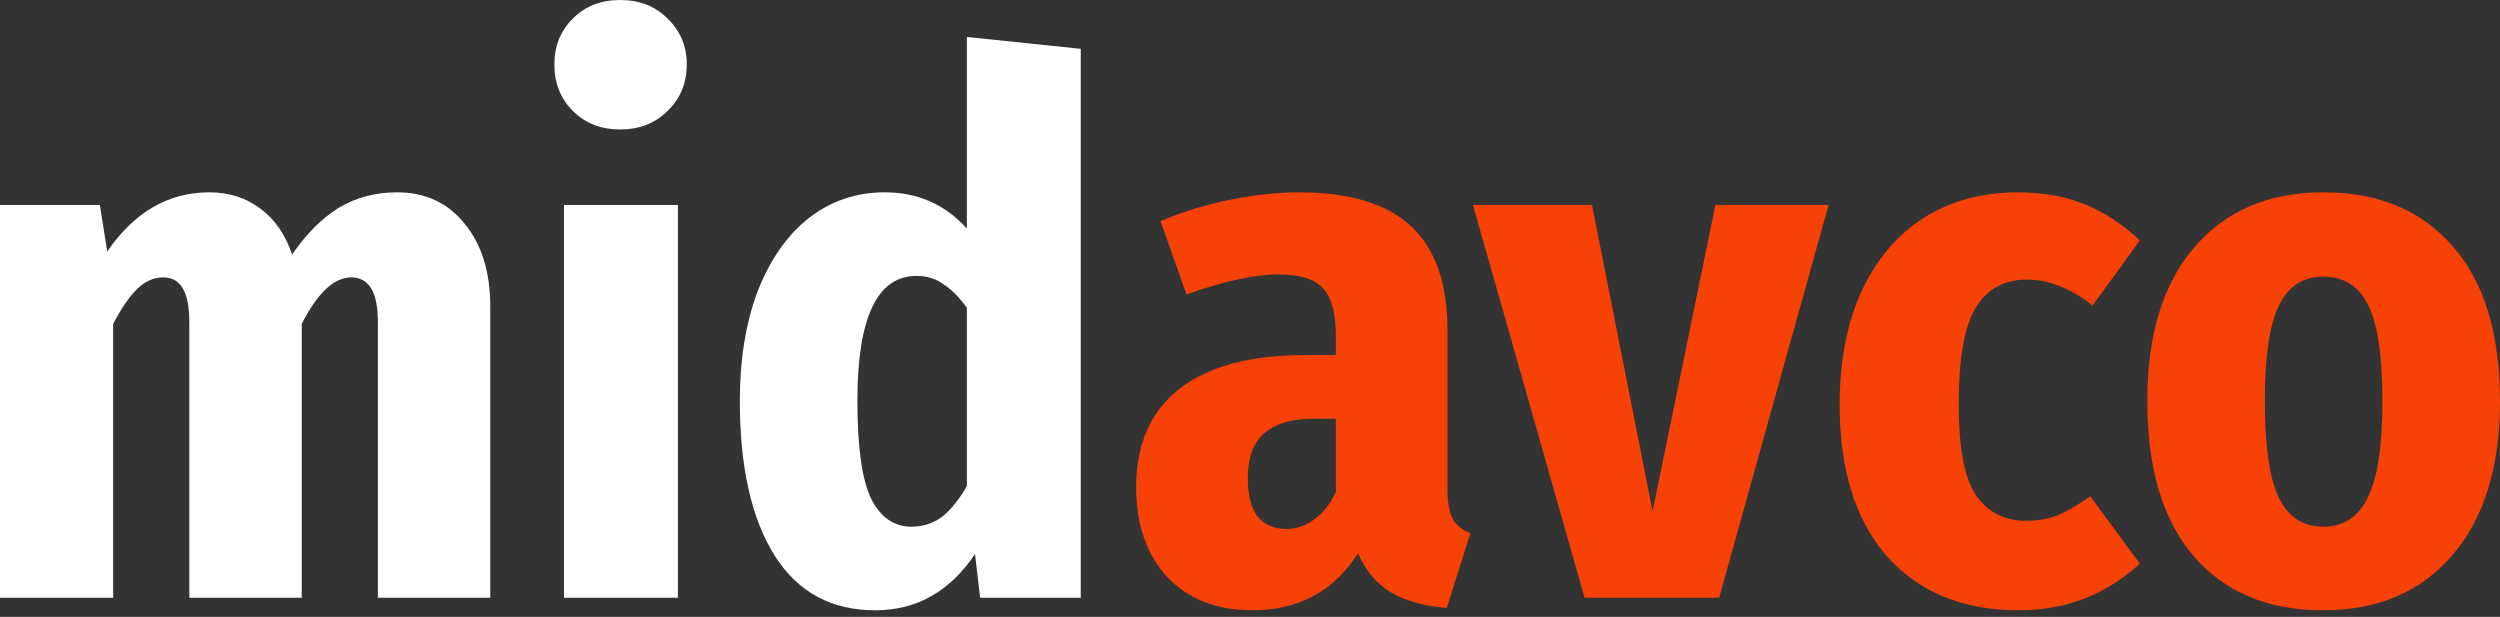 <svg width="77" height="19" viewBox="0 0 77 19" fill="none" xmlns="http://www.w3.org/2000/svg">
<rect x="0" y="0" width="77" height="19" fill="#333333" stroke="none"/>
<path d="M44.582 15.06C44.582 15.47 44.635 15.774 44.741 15.972C44.848 16.169 45.03 16.321 45.288 16.427L44.559 18.728C43.861 18.668 43.291 18.508 42.851 18.25C42.41 17.992 42.069 17.589 41.826 17.042C41.082 18.212 39.996 18.797 38.569 18.797C37.476 18.797 36.603 18.455 35.95 17.771C35.312 17.073 34.993 16.154 34.993 15.015C34.993 13.693 35.434 12.683 36.314 11.984C37.21 11.286 38.501 10.936 40.186 10.936H41.143V10.367C41.143 9.653 41.014 9.159 40.755 8.886C40.497 8.597 40.042 8.453 39.389 8.453C38.645 8.453 37.696 8.658 36.542 9.068L35.745 6.812C36.413 6.524 37.127 6.304 37.886 6.152C38.645 6 39.351 5.924 40.004 5.924C41.568 5.924 42.722 6.273 43.466 6.972C44.21 7.671 44.582 8.734 44.582 10.162V15.06ZM39.617 16.291C39.936 16.291 40.224 16.192 40.482 15.994C40.755 15.797 40.976 15.516 41.143 15.151V12.896H40.505C39.791 12.896 39.267 13.048 38.933 13.351C38.599 13.64 38.432 14.096 38.432 14.718C38.432 15.235 38.531 15.63 38.728 15.903C38.941 16.161 39.237 16.291 39.617 16.291Z" fill="#F64107"/>
<path d="M56.321 6.311L52.95 18.41H48.805L45.366 6.311H49.033L50.9 15.744L52.836 6.311H56.321Z" fill="#F64107"/>
<path d="M62.15 5.924C62.909 5.924 63.592 6.045 64.2 6.288C64.807 6.531 65.376 6.904 65.908 7.405L64.45 9.41C64.101 9.136 63.767 8.939 63.448 8.817C63.129 8.681 62.788 8.612 62.423 8.612C61.725 8.612 61.201 8.901 60.852 9.478C60.502 10.055 60.328 11.043 60.328 12.44C60.328 13.777 60.502 14.711 60.852 15.242C61.216 15.774 61.732 16.04 62.4 16.04C62.75 16.04 63.068 15.987 63.357 15.88C63.645 15.759 63.987 15.562 64.382 15.288L65.908 17.361C64.86 18.318 63.623 18.797 62.195 18.797C60.464 18.797 59.105 18.242 58.118 17.134C57.147 16.025 56.661 14.468 56.661 12.463C56.661 11.141 56.881 9.987 57.321 9C57.777 8.012 58.414 7.253 59.234 6.721C60.07 6.19 61.041 5.924 62.15 5.924Z" fill="#F64107"/>
<path d="M71.557 5.924C73.257 5.924 74.586 6.478 75.542 7.587C76.514 8.681 77 10.276 77 12.372C77 14.377 76.514 15.949 75.542 17.088C74.571 18.227 73.242 18.797 71.557 18.797C69.856 18.797 68.527 18.242 67.571 17.134C66.614 16.025 66.136 14.43 66.136 12.349C66.136 10.329 66.614 8.757 67.571 7.633C68.543 6.493 69.871 5.924 71.557 5.924ZM71.557 8.521C70.934 8.521 70.479 8.817 70.19 9.41C69.902 10.002 69.757 10.982 69.757 12.349C69.757 13.746 69.902 14.741 70.19 15.334C70.479 15.926 70.934 16.222 71.557 16.222C72.179 16.222 72.635 15.926 72.923 15.334C73.227 14.726 73.379 13.739 73.379 12.372C73.379 10.974 73.234 9.987 72.946 9.41C72.657 8.817 72.194 8.521 71.557 8.521Z" fill="#F64107"/>
<path d="M12.231 5.924C13.096 5.924 13.787 6.243 14.303 6.881C14.835 7.519 15.101 8.377 15.101 9.455V18.41H11.639V9.911C11.639 9 11.365 8.544 10.819 8.544C10.287 8.544 9.778 9.022 9.293 9.979V18.41H5.831V9.911C5.831 9 5.565 8.544 5.033 8.544C4.73 8.544 4.457 8.666 4.214 8.909C3.971 9.152 3.728 9.509 3.485 9.979V18.41H0V6.311H3.075L3.303 7.747C4.138 6.531 5.185 5.924 6.446 5.924C7.053 5.924 7.577 6.091 8.017 6.425C8.457 6.744 8.784 7.215 8.997 7.838C9.437 7.2 9.915 6.721 10.431 6.402C10.963 6.083 11.563 5.924 12.231 5.924Z" fill="white"/>
<path d="M20.879 6.311V18.41H17.371V6.311H20.879ZM19.102 0C19.694 0 20.18 0.19 20.56 0.57C20.955 0.949 21.152 1.42 21.152 1.982C21.152 2.559 20.955 3.038 20.56 3.418C20.18 3.797 19.694 3.987 19.102 3.987C18.51 3.987 18.024 3.797 17.644 3.418C17.265 3.038 17.075 2.559 17.075 1.982C17.075 1.42 17.265 0.949 17.644 0.57C18.024 0.19 18.51 0 19.102 0Z" fill="white"/>
<path d="M33.287 1.504V18.41H30.189L30.03 17.065C29.255 18.22 28.23 18.797 26.955 18.797C25.604 18.797 24.571 18.235 23.858 17.111C23.144 15.972 22.787 14.384 22.787 12.349C22.787 11.073 22.969 9.949 23.334 8.977C23.713 8.005 24.237 7.253 24.905 6.721C25.588 6.19 26.37 5.924 27.251 5.924C28.268 5.924 29.111 6.296 29.779 7.04V1.139L33.287 1.504ZM28.071 16.222C28.42 16.222 28.732 16.123 29.005 15.926C29.278 15.713 29.536 15.394 29.779 14.969V9.478C29.536 9.144 29.293 8.901 29.05 8.749C28.823 8.582 28.549 8.498 28.23 8.498C27.016 8.498 26.408 9.782 26.408 12.349C26.408 13.792 26.553 14.802 26.841 15.379C27.13 15.941 27.54 16.222 28.071 16.222Z" fill="white"/>
</svg>
